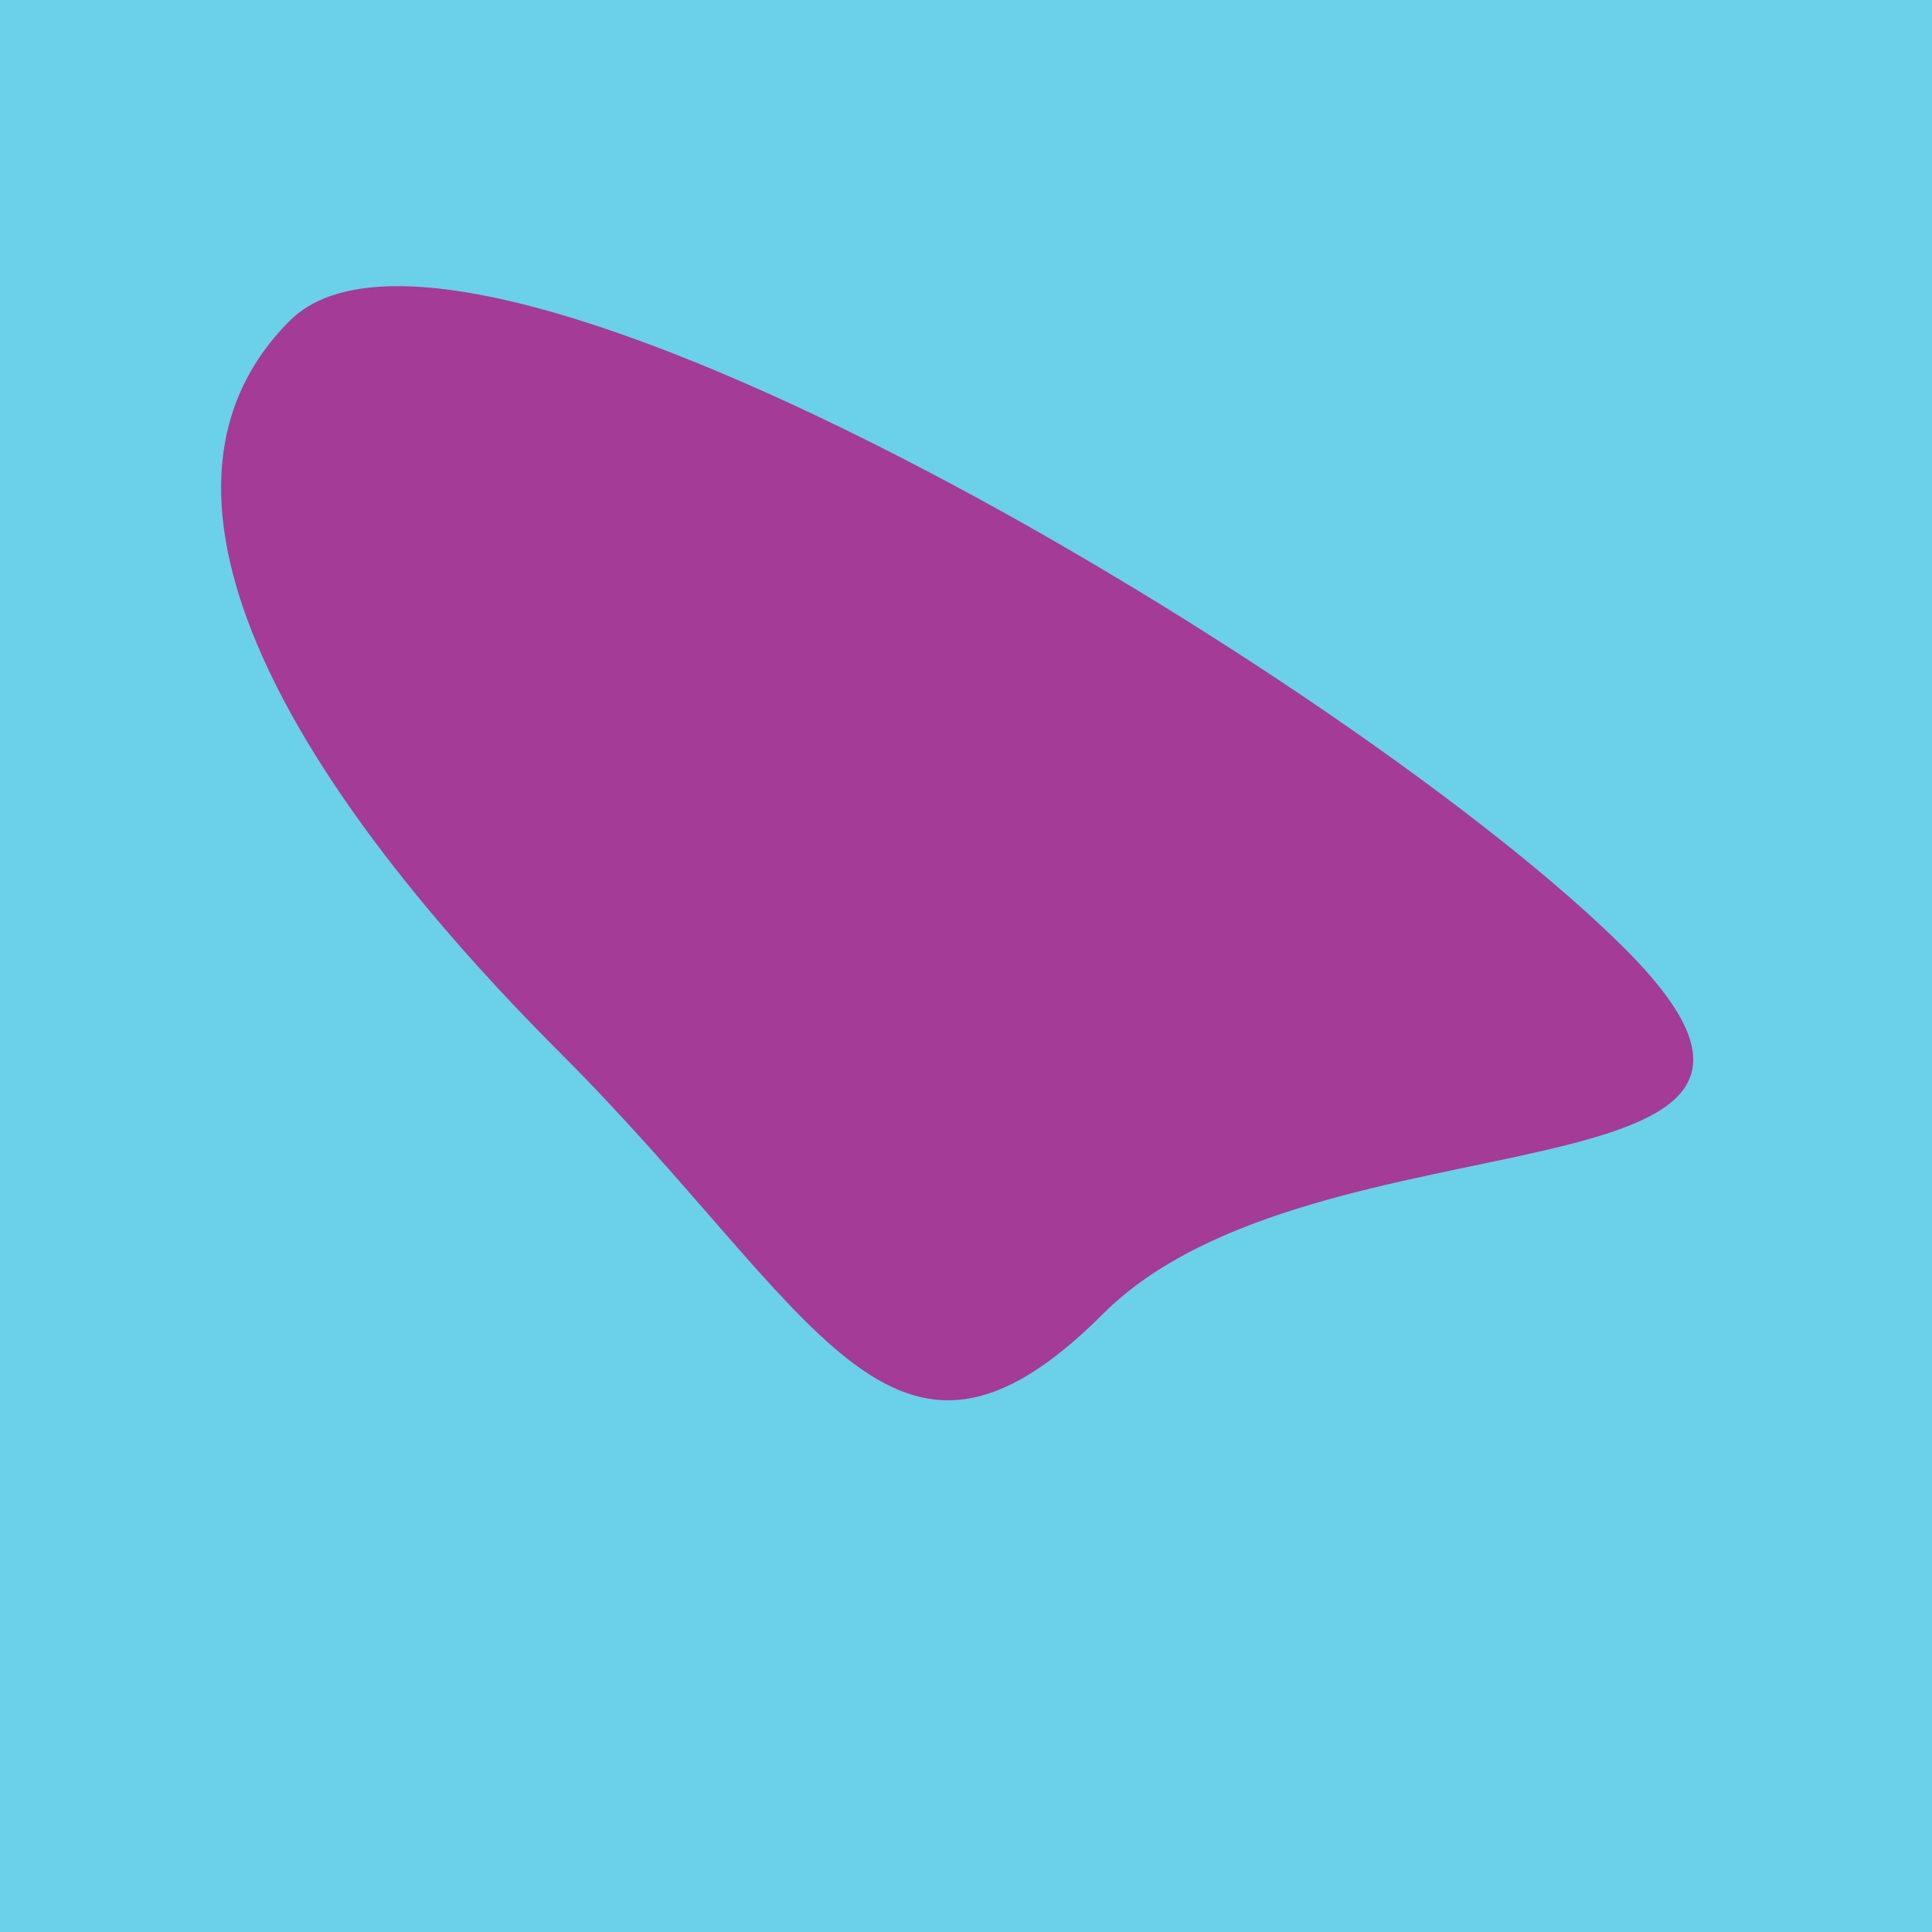 <?xml version="1.0" encoding="utf-8"?><!DOCTYPE svg ><svg width="1000px" height="1000px" xmlns="http://www.w3.org/2000/svg"><rect style="fill: rgb(107,208,233);" width="100%" height="100%"/><path d="M 150 166 C 241 75, 704 354, 841 491 C 978 628,  681 570, 571 680 C 461 790, 424 679, 290 545 C 156 411, 59 257, 150 166" style="fill: rgb(164,59,150);" x="378.5" y="494" width="243" height="12"/></svg>